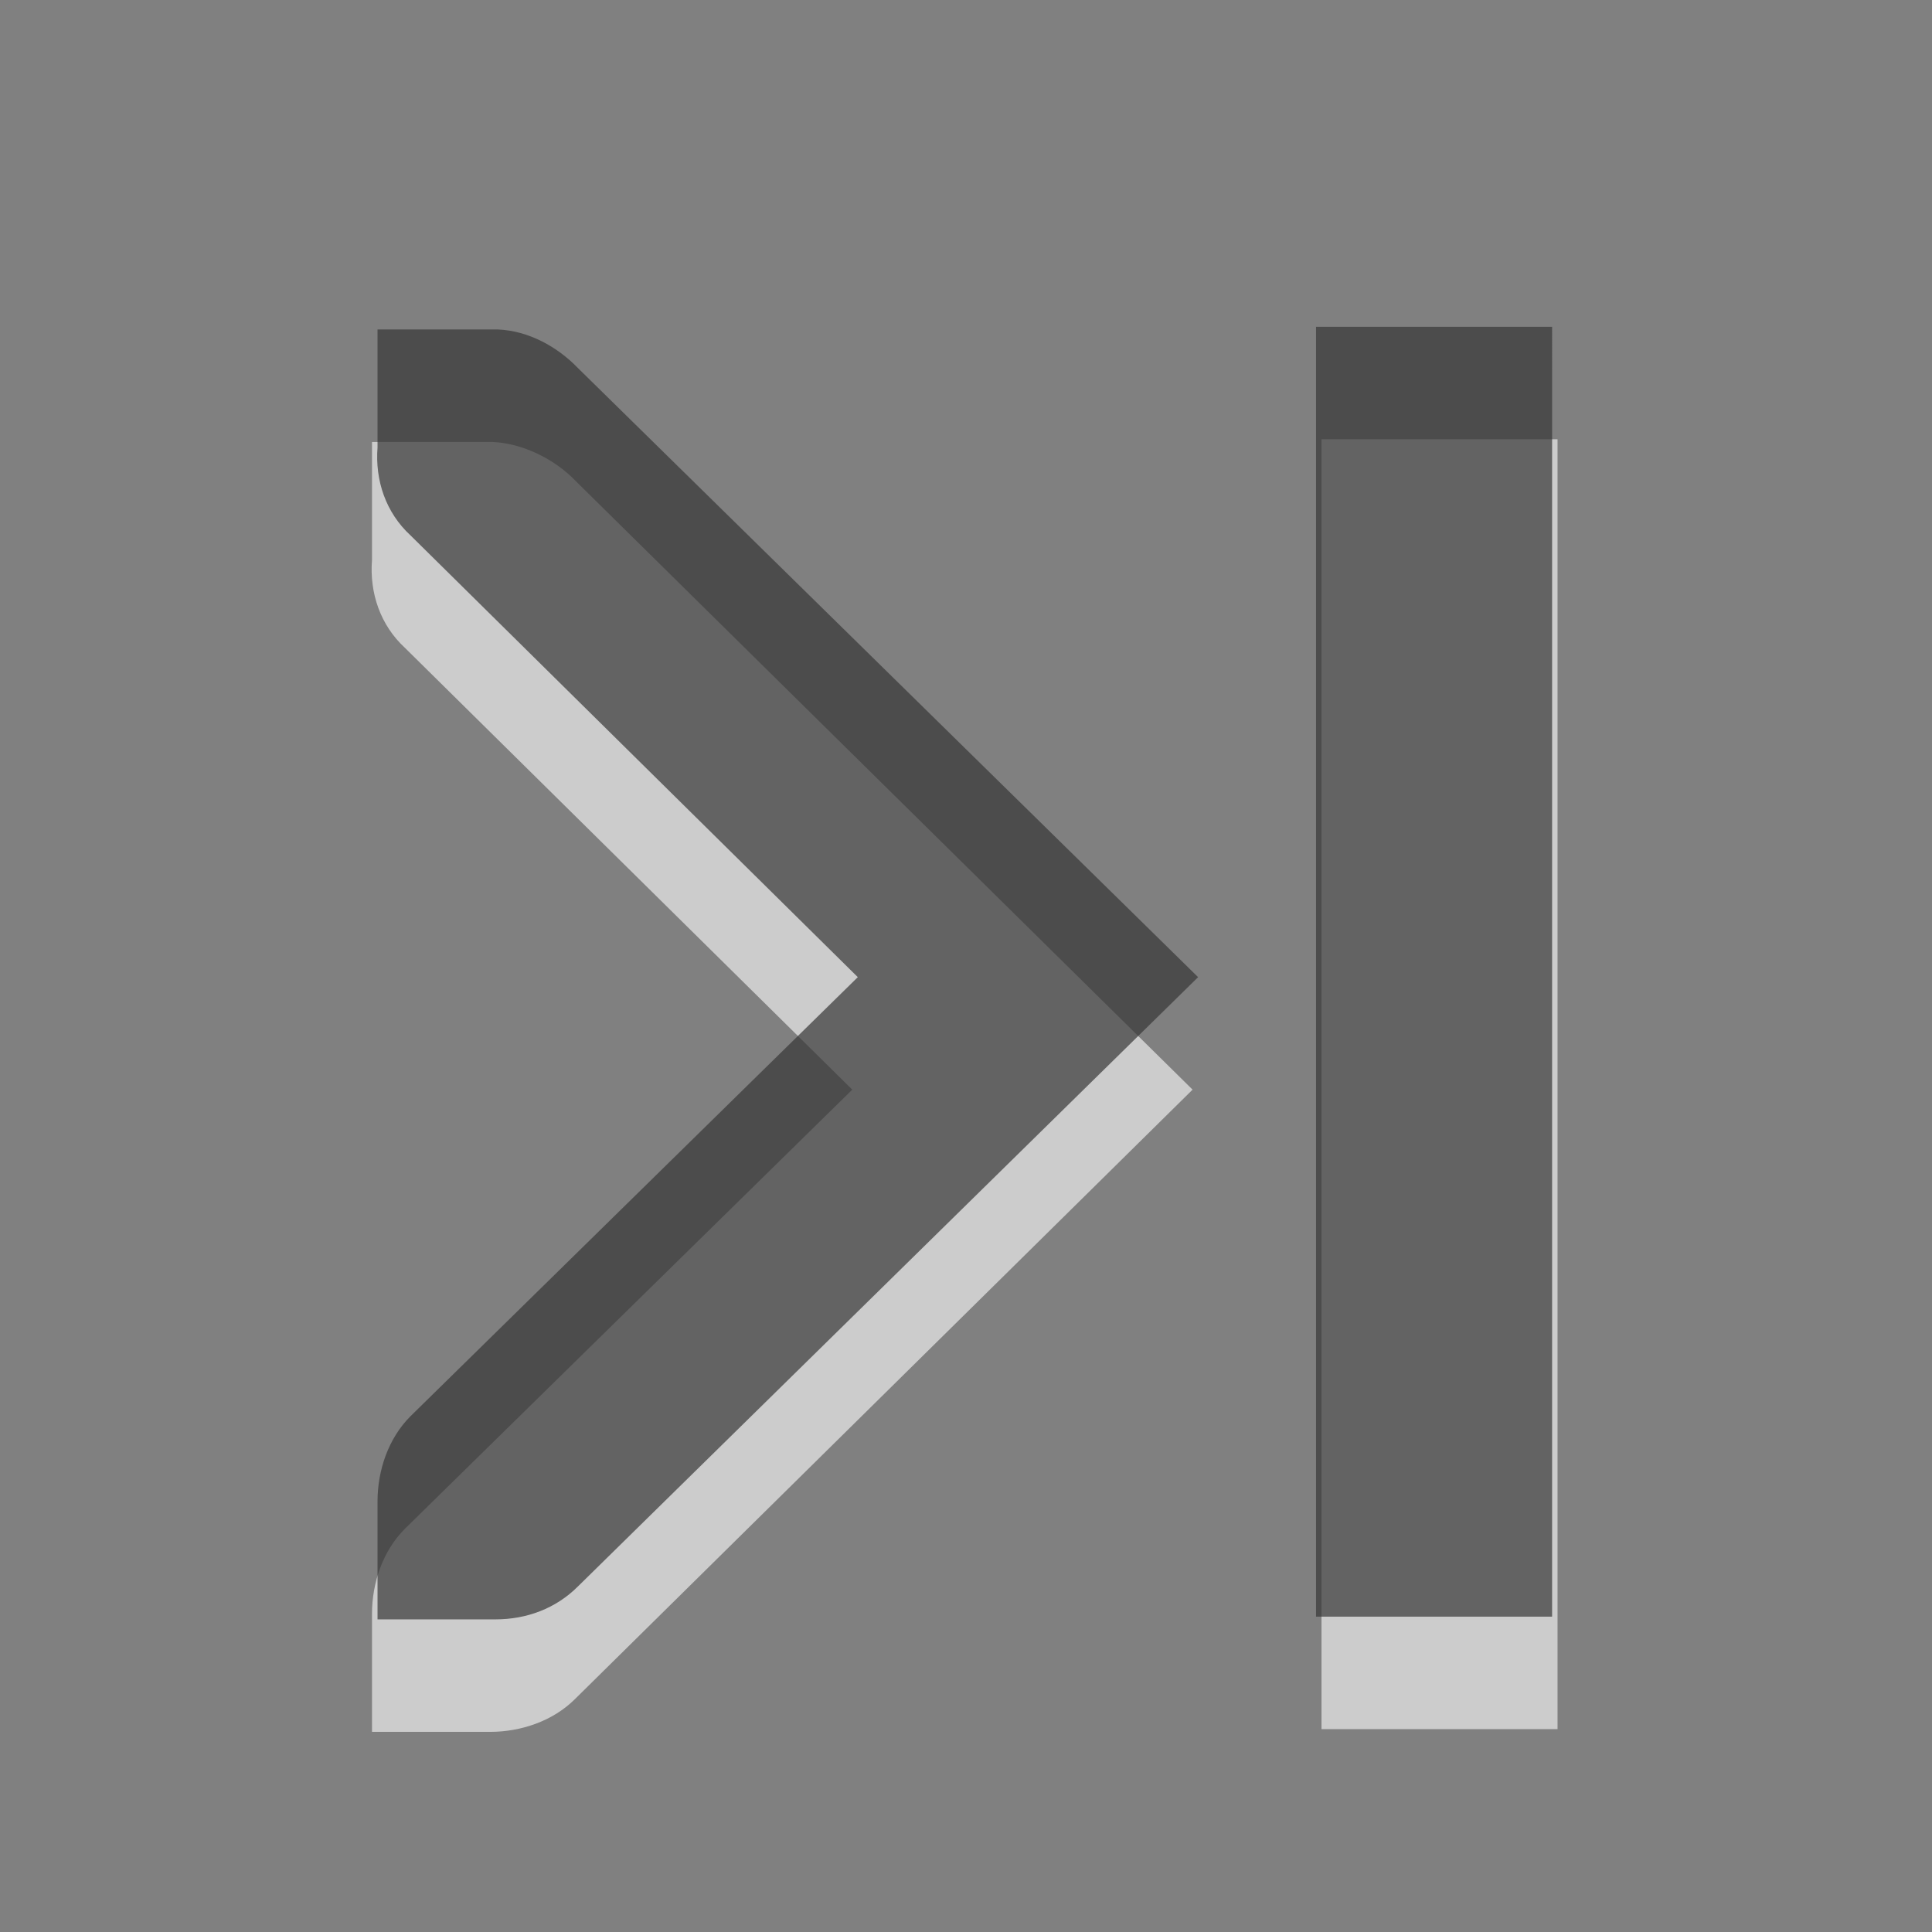 <?xml version="1.0" encoding="UTF-8" standalone="no"?>
<svg
   xmlns:dc="http://purl.org/dc/elements/1.1/"
   xmlns:cc="http://creativecommons.org/ns#"
   xmlns:rdf="http://www.w3.org/1999/02/22-rdf-syntax-ns#"
   xmlns:svg="http://www.w3.org/2000/svg"
   xmlns="http://www.w3.org/2000/svg"
   xmlns:xlink="http://www.w3.org/1999/xlink"
   xmlns:sodipodi="http://sodipodi.sourceforge.net/DTD/sodipodi-0.dtd"
   xmlns:inkscape="http://www.inkscape.org/namespaces/inkscape"
   viewBox="0 0 22 22"
   id="svg3089"
   version="1.1"
   inkscape:version="0.48.3.1 r9886"
   width="100%"
   height="100%"
   sodipodi:docname="go-last.svg">
  <rect x="0" y="0" width="22" height="22" fill="#808080" stroke="none"/>
  <sodipodi:namedview
     pagecolor="#ffffff"
     bordercolor="#666666"
     borderopacity="1"
     objecttolerance="10"
     gridtolerance="10"
     guidetolerance="10"
     inkscape:pageopacity="0"
     inkscape:pageshadow="2"
     inkscape:window-width="640"
     inkscape:window-height="480"
     id="namedview3102"
     showgrid="false"
     inkscape:zoom="10.727273"
     inkscape:cx="11"
     inkscape:cy="11.279661"
     inkscape:window-x="0"
     inkscape:window-y="24"
     inkscape:window-maximized="0"
     inkscape:current-layer="svg3089" />
  <defs
     id="defs3091">
    <linearGradient
       gradientUnits="userSpaceOnUse"
       id="linearGradient1020"
       x2="0"
       y1="-685.545"
       y2="-674.855">
      <stop
         offset="0"
         id="stop3094" />
      <stop
         offset="1"
         stop-color="#363636"
         id="stop3096" />
    </linearGradient>
    <linearGradient
       gradientUnits="userSpaceOnUse"
       id="linearGradient1020-3"
       x2="0"
       y1="-685.545"
       y2="-674.855">
      <stop
         offset="0"
         id="stop3094-6" />
      <stop
         offset="1"
         stop-color="#363636"
         id="stop3096-8" />
    </linearGradient>
    <linearGradient
       gradientTransform="translate(-4.295,-3.721)"
       y2="-674.855"
       x2="0"
       y1="-685.545"
       gradientUnits="userSpaceOnUse"
       id="linearGradient3521"
       xlink:href="#linearGradient1020-3"
       inkscape:collect="always" />
  </defs>
  <path
     d="m 17.736,5.002 h -2.688 v 14.688 h 2.688 V 5.002 z"
     id="path3555"
     style="opacity:0.6;color:#000000;fill:#ffffff;fill-opacity:1;fill-rule:evenodd;stroke-width:1;stroke-linecap:butt;stroke-linejoin:miter;stroke-miterlimit:4;stroke-opacity:1;stroke-dasharray:none;stroke-dashoffset:0;marker:none;visibility:visible;display:inline;overflow:visible;enable-background:accumulate" />
  <path
     d="M 13.58,12.408 6.549,5.471 C 6.312,5.226 5.951,5.048 5.611,5.033 H 5.58 4.236 v 1.344 c -0.029,0.374 0.094,0.741 0.375,1 l 5.094,5.031 -5.094,5 c -0.251,0.251 -0.375,0.615 -0.375,0.969 v 1.344 h 1.344 c 0.354,0 0.718,-0.124 0.969,-0.375 l 7.031,-6.938 z"
     id="path3098"
     style="opacity:0.6;color:#000000;fill:#ffffff;fill-opacity:1;fill-rule:evenodd;stroke-width:1;stroke-linecap:butt;stroke-linejoin:miter;stroke-miterlimit:4;stroke-opacity:1;stroke-dasharray:none;stroke-dashoffset:0;marker:none;visibility:visible;display:inline;overflow:visible;enable-background:accumulate" />
  <path
     id="path3100"
     style="opacity:0.7;color:#000000;fill:url(#linearGradient1020-3);fill-opacity:1;fill-rule:evenodd;stroke-width:1;stroke-linecap:butt;stroke-linejoin:miter;stroke-miterlimit:4;stroke-opacity:1;stroke-dasharray:none;stroke-dashoffset:0;marker:none;visibility:visible;display:inline;overflow:visible;enable-background:accumulate"
     d="M 13.643,11.127 6.58,4.19 C 6.343,3.944 6.014,3.767 5.674,3.752 H 5.643 4.299 v 1.344 c -0.029,0.374 0.094,0.741 0.375,1 l 5.094,5.031 -5.094,5 c -0.251,0.251 -0.375,0.615 -0.375,0.969 v 1.344 h 1.344 c 0.354,0 0.687,-0.124 0.938,-0.375 l 7.062,-6.938 z m 4.031,-7.406 h -2.688 v 14.688 h 2.688 V 3.721 z" />
</svg>
